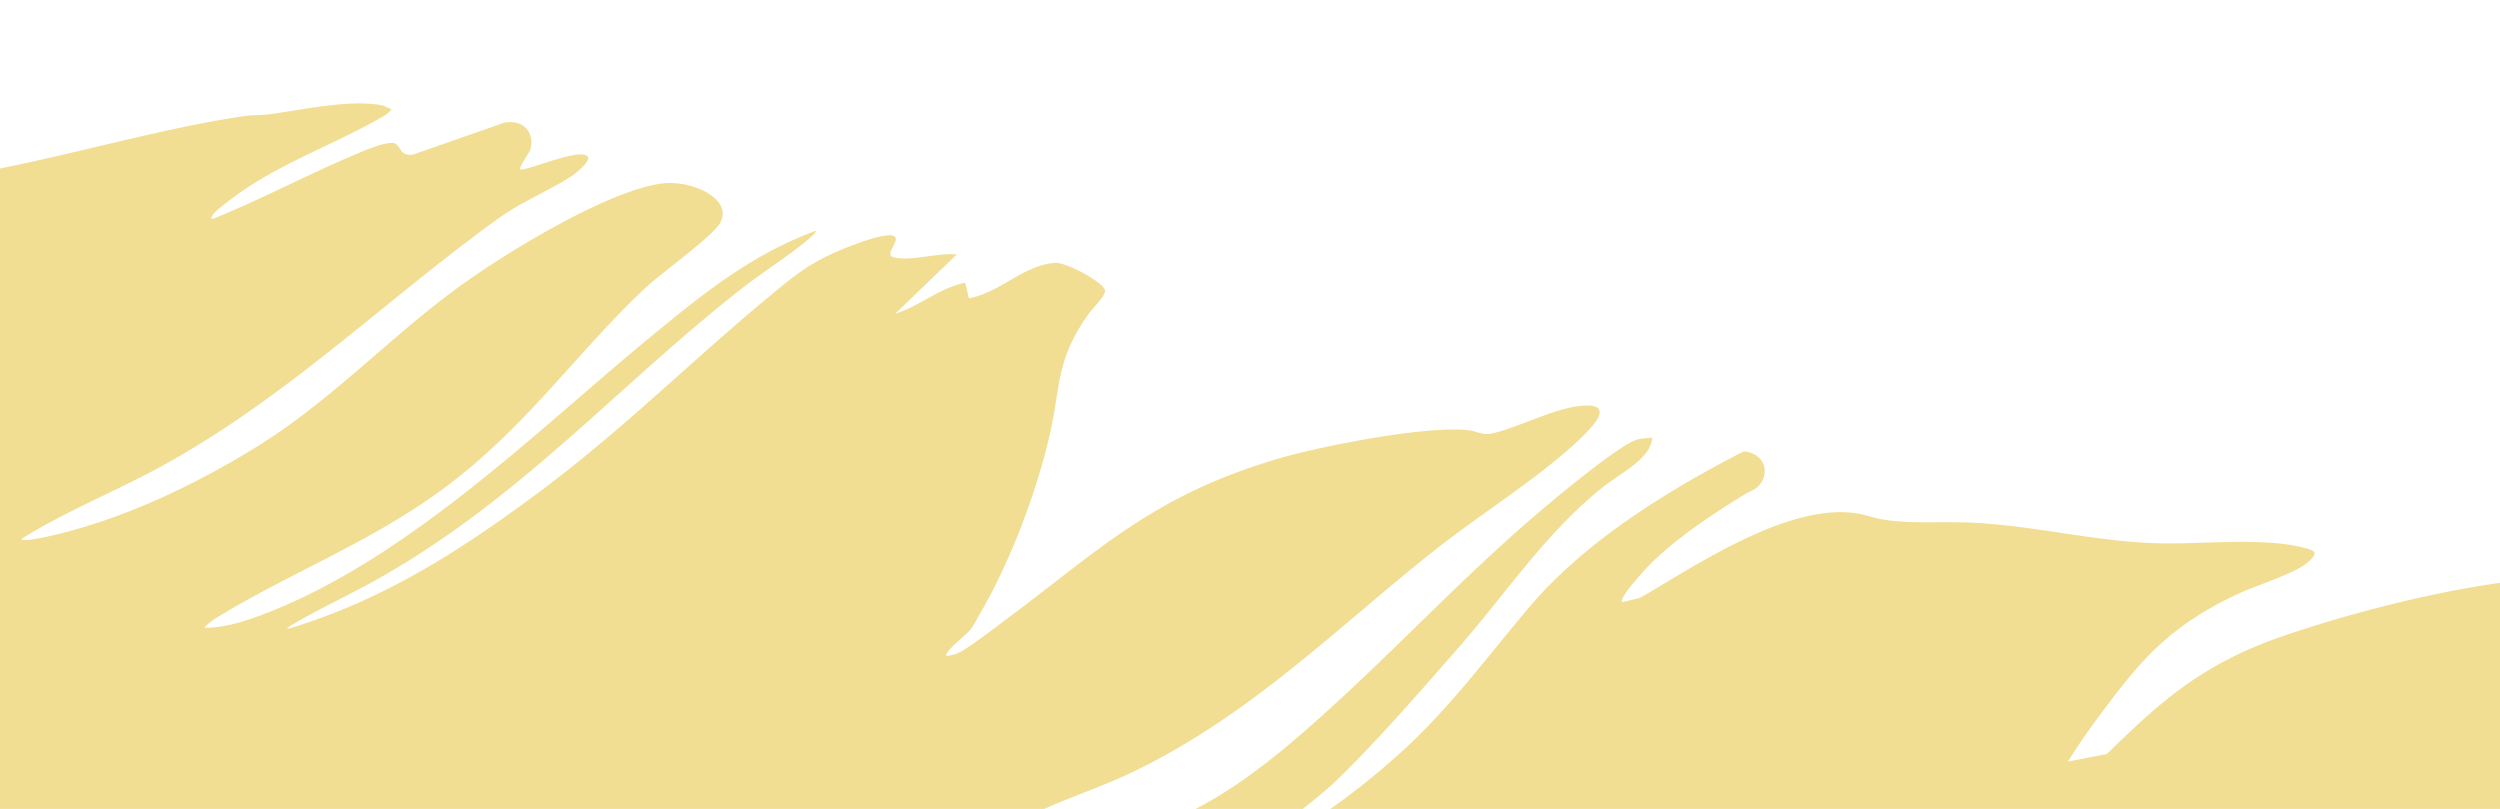 <svg xmlns="http://www.w3.org/2000/svg" xmlns:xlink="http://www.w3.org/1999/xlink" width="1947" height="630" viewBox="0 0 1947 630"><defs><clipPath id="clip-path"><rect id="&#x9577;&#x65B9;&#x5F62;_24959" data-name="&#x9577;&#x65B9;&#x5F62; 24959" width="1947" height="630" transform="translate(6142 1172)" fill="#fff" stroke="#707070" stroke-width="1"></rect></clipPath><clipPath id="clip-path-2"><rect id="&#x9577;&#x65B9;&#x5F62;_11" data-name="&#x9577;&#x65B9;&#x5F62; 11" width="2370.08" height="726.831" fill="#f2de93"></rect></clipPath></defs><g id="footer_bg" transform="translate(-6142 -1172)" clip-path="url(#clip-path)"><g id="&#x30B0;&#x30EB;&#x30FC;&#x30D7;_9849" data-name="&#x30B0;&#x30EB;&#x30FC;&#x30D7; 9849" transform="translate(6024.249 1279.316) rotate(-4)"><g id="&#x30B0;&#x30EB;&#x30FC;&#x30D7;_27" data-name="&#x30B0;&#x30EB;&#x30FC;&#x30D7; 27" transform="matrix(0.999, -0.035, 0.035, 0.999, -53.705, 15.951)" clip-path="url(#clip-path-2)"><path id="&#x30D1;&#x30B9;_72" data-name="&#x30D1;&#x30B9; 72" d="M83.649,677.3l1.162,8.872,5.326,40.651H2272.384q-.026-63.189-.051-126.375l97.708-10.014c.342-1.942-1.694-1.788-3.462-2.34-36.325-11.276-74.076-20.6-111.208-30.616-37.269-2.971-80.782,2.516-117.479-.293-12.238-.937-27-7.106-38.845-9.282-10.21-1.874-25.473-1.1-36.361-.588-52.3,2.491-113.236,11.691-163.807,23.335-65.166,15.005-101.423,42.18-145.27,76.814q-15.4,1.388-30.758,2.72c8.3-10.8,17.442-21.386,26.925-31.677,34.851-37.822,60.464-64.922,120.341-84.987,15.094-5.058,44.393-10.618,55.234-18.422,9.724-7,5.595-8.6-4.29-12.1-28.82-10.194-72.038-10.252-104.338-13.865-53.084-5.949-99.4-24.8-151.825-32.346-21.715-3.125-45.269-3.656-65.786-9.27-6.352-1.738-12.367-4.823-18.4-6.535-52.835-15-131.509,27.657-176.042,47.461l-13.942,1.848c-4.226-2.217,21.262-24.512,24.708-27.265,22.813-18.218,50.161-32.481,78.432-46.108,5.82-2.805,9.251-2.421,13.641-7.374,7.887-8.9,4.613-23.308-10.693-26.134-67.457,26.148-131.765,58.512-178.083,102.563-34.248,32.574-65.261,66.908-104.389,97-22.019,16.934-73.2,51.49-102.447,59.339-4.3,1.153-10.651,3.19-9.1-1.6,15.842-12.642,35.534-22.86,51.5-35.355,35.33-27.644,74.364-64.185,106.682-94.1,38.705-35.823,75.818-80.655,122.706-110.88,16.018-10.326,41.261-19.119,43.4-35.177-4.192.347-7.717-.377-12.03.382-13.182,2.316-63.3,35.733-75.909,44.235-67.378,45.438-125.459,96.918-190.388,143.914-41.9,30.331-116.167,81.915-179.4,74.162-9.186-1.127-53.529-13.464-57.007-18.009-1.028-1.344,6.423-4.029,8.095-4.618,23.567-8.32,50.826-14.044,74.873-22.516,99.322-35,174.9-98.4,257.5-150.08,37.9-23.712,89.756-49,121.811-75.124,6.3-5.126,23.313-19.1,7.056-22.081-21.7-3.974-57.484,11.746-79.621,13.62-5.746.486-10.952-3.171-16.127-4.381-31.685-7.407-115.589.07-149.541,6.238-100.713,18.3-147.347,56.7-222.916,101.431-8.011,4.741-34.427,21.073-41.835,23.269a40.315,40.315,0,0,1-8.864,1.328c-3.652-1.941,17.172-15.417,19.608-17.7,3.721-3.48,5.958-7.485,8.757-11.279,29.373-39.823,55.44-92.685,70.03-135.951,11.973-35.5,10.25-55.616,39.523-88.783,3.737-4.232,14.724-12.4,14.4-16.865-.435-6.08-27.507-24.865-36.325-25.212-24.527-.963-45.246,18.622-69.719,20.424l-1.63-12.419c-20.633,2.092-36.839,14.345-56.772,18.4L903.188,166.7c-13.881-3.308-36.1,1.961-49.227-3.072-6.918-2.652,5.383-11.4,2.992-15.451-3.191-5.411-29.828,1.81-35.732,3.376-21.1,5.6-35.323,11.954-51.974,22.671C697.806,220.2,634.959,272.442,560.689,316.45c-62.079,36.785-127.844,71.168-206.841,85.9.477-1.4,4.245-2.952,5.965-3.73,22.3-10.122,46.626-18.28,69.209-28.084,118.222-51.322,203.136-131.832,307-196.34,16.79-10.429,41.844-22.72,56.339-33.467,1.487-1.1,3.32-2.549,4.013-3.977-54.244,13.371-98.282,43.186-139.853,70.611-91.064,60.082-204.682,151.98-322.321,182.208-14,3.6-29.965,6.7-44.413,4.964,3.023-2.944,7.984-5.705,12.26-7.7,61.021-28.566,122.767-44.915,182.087-79.258,70.14-40.609,114.38-94.14,174.722-140.118,14.08-10.729,56.3-34.333,63.472-44.4,12.8-17.955-19.12-36.294-42.535-35.416-43.062,1.611-123.586,40.286-158.513,59.834-62.083,34.751-112.815,80.9-177.962,111.991-48.081,22.943-104.862,43.609-161.638,50.893-3.85.494-25.968,3.425-26.347.415,35.791-17.585,77.659-29.389,114.989-45.061,103.493-43.458,187.6-111.168,280.921-164.465C571.253,89.82,593,83.984,611.821,74.22c3.635-1.888,15-9.775,13.678-12.9-3.7-8.77-44.126,4.722-53.331,3.991-2.065-1.084,8.019-12.04,9.039-14.41,4.3-10.014.435-23.861-17.357-23.358l-73.393,17.3c-11.824.875-8.54-9.228-15.016-10.506-7.443-1.47-23.528,3.793-31.035,6.07-38.754,11.746-75.8,26.942-114.955,38.088-3.939-2.345,11.168-10.884,13.9-12.577,38.343-23.867,80.506-33.112,122.2-51.022,4.416-1.9,8.818-3.617,11.606-6.821-2.543-1.2-4.939-3.19-7.761-4.019-23.942-7.027-60.063-3-86.273-2.09-6.869.238-14.2-.879-20.621-.615C290.32,4.306,210.677,20.352,137.683,24.394l-21.039,5.8.148-3.618L0,38.542,82.254,666.66Z" transform="translate(0 0)" fill="#f2de93"></path></g></g></g></svg>